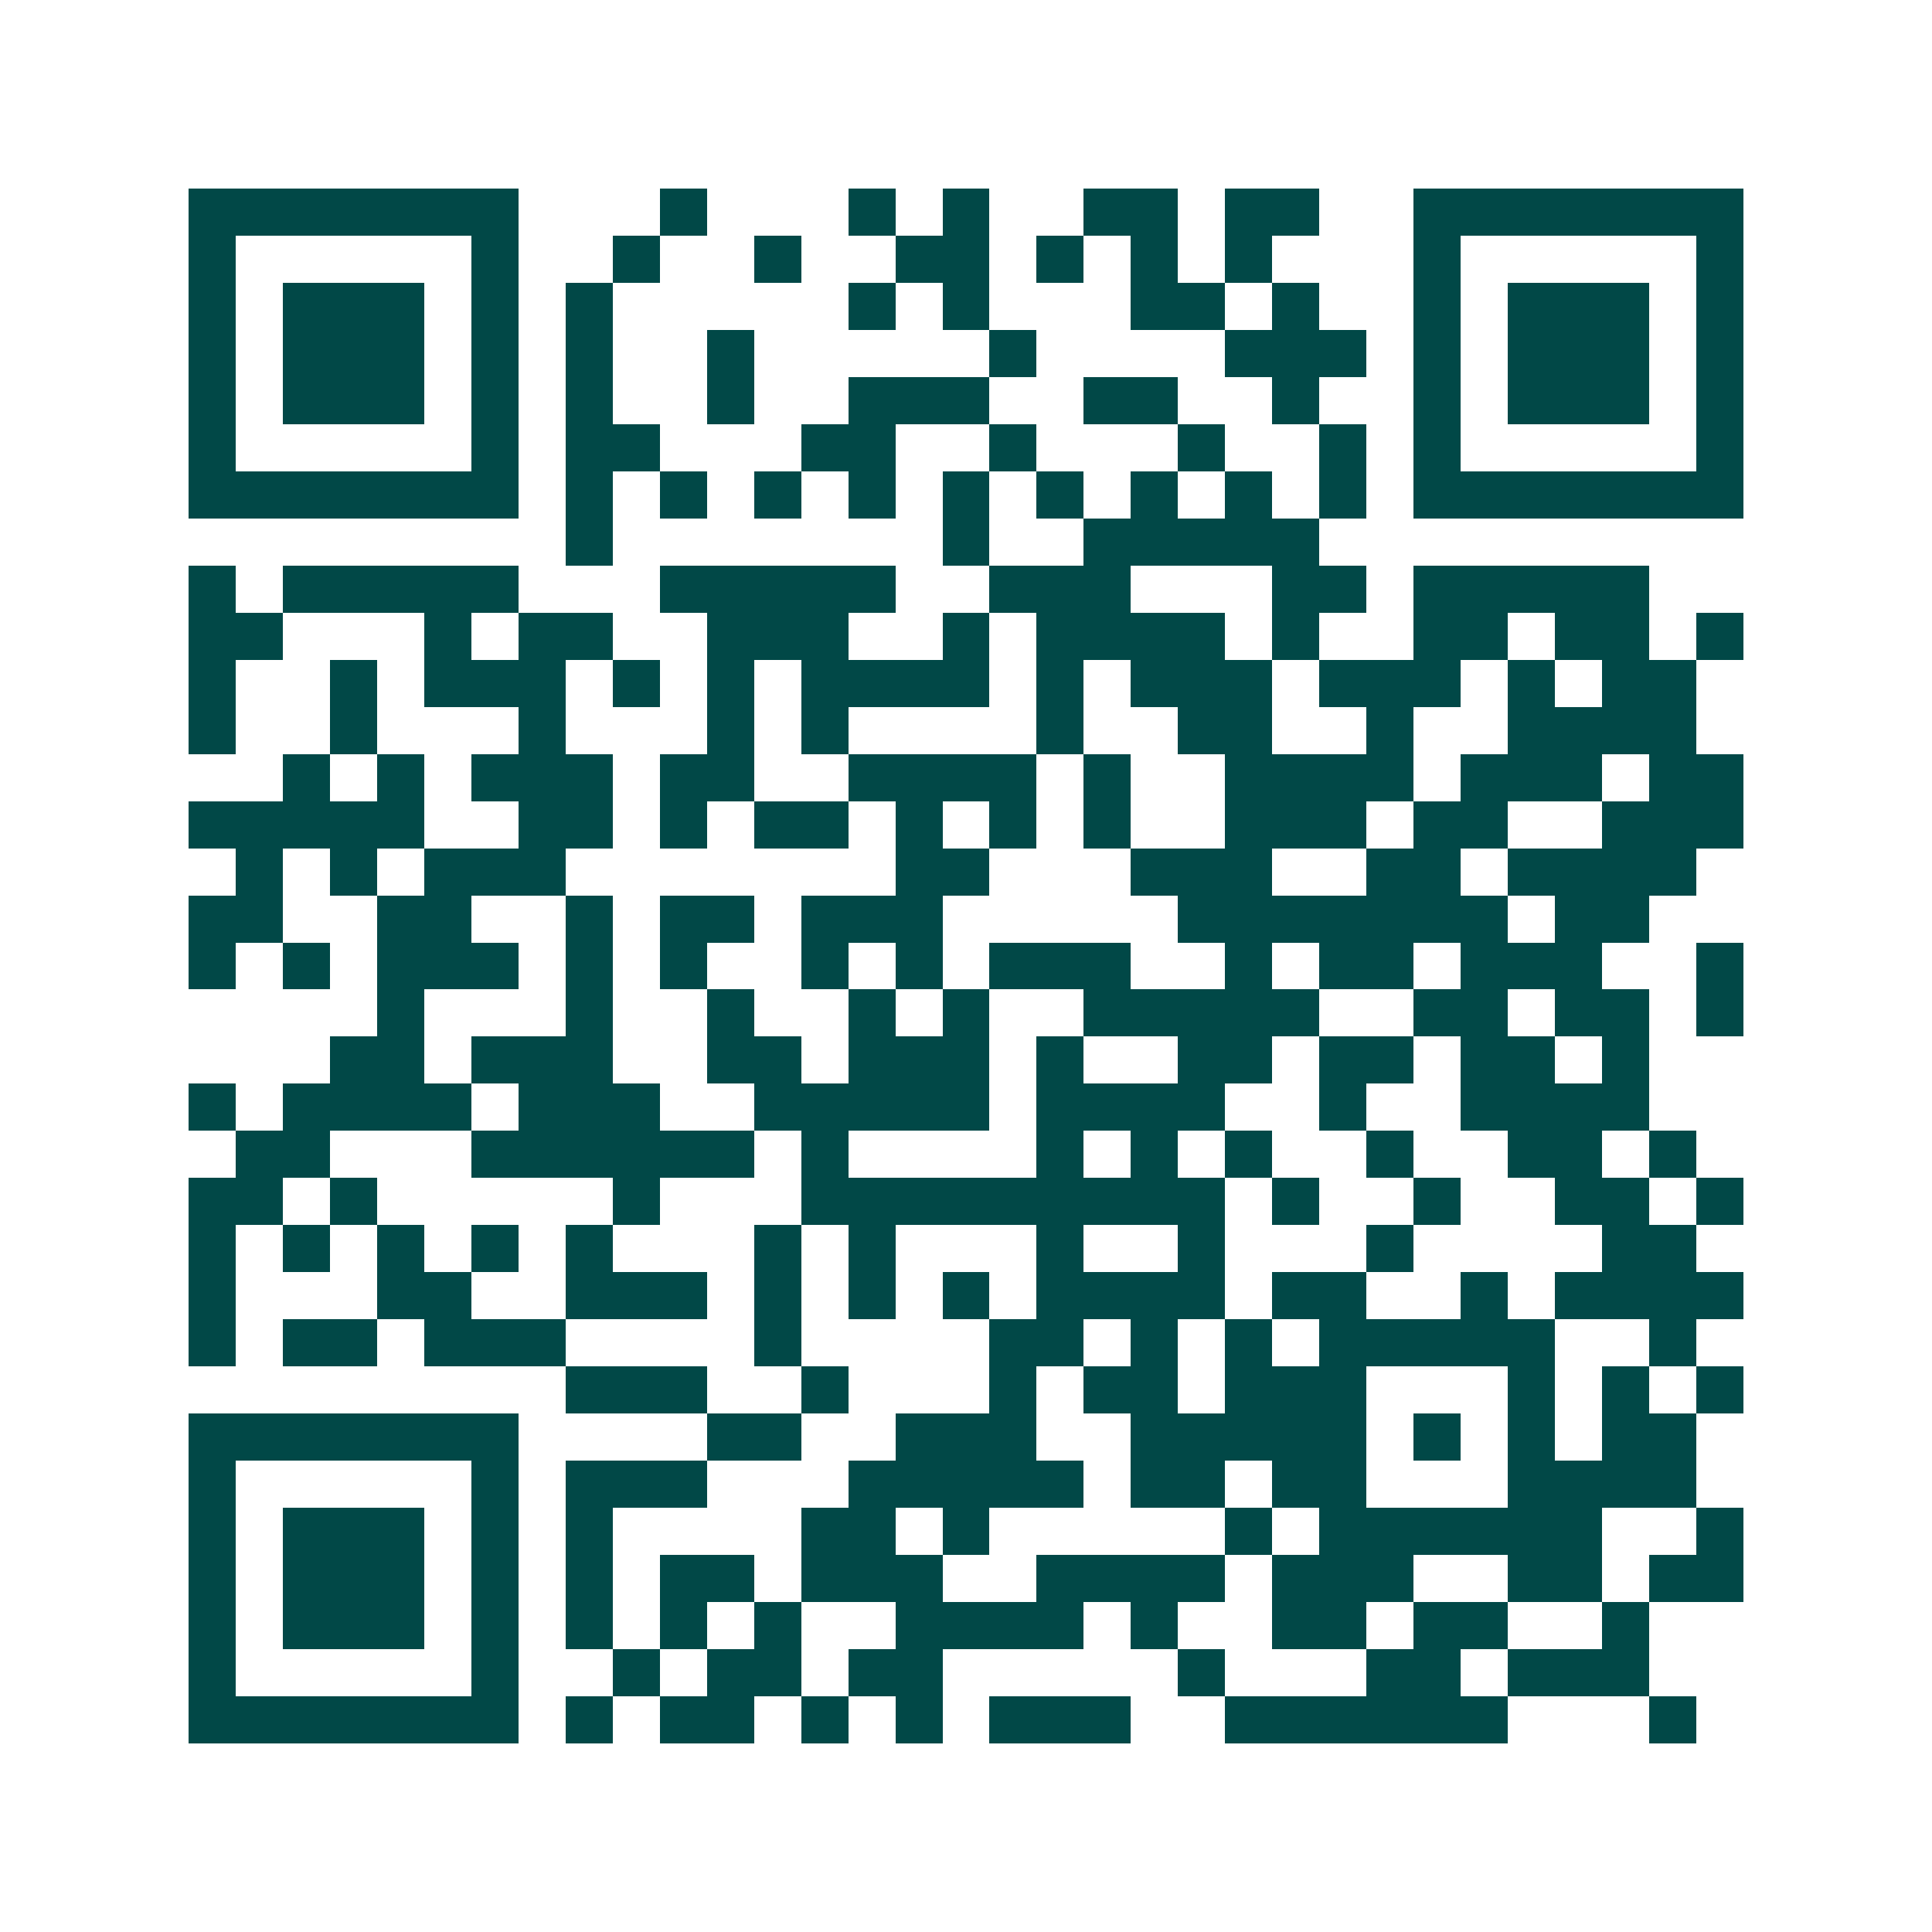 <svg xmlns="http://www.w3.org/2000/svg" width="200" height="200" viewBox="0 0 41 41" shape-rendering="crispEdges"><path fill="#ffffff" d="M0 0h41v41H0z"/><path stroke="#014847" d="M4 4.5h7m3 0h1m3 0h1m1 0h1m2 0h2m1 0h2m2 0h7M4 5.5h1m5 0h1m2 0h1m2 0h1m2 0h2m1 0h1m1 0h1m1 0h1m3 0h1m5 0h1M4 6.5h1m1 0h3m1 0h1m1 0h1m5 0h1m1 0h1m3 0h2m1 0h1m2 0h1m1 0h3m1 0h1M4 7.5h1m1 0h3m1 0h1m1 0h1m2 0h1m5 0h1m4 0h3m1 0h1m1 0h3m1 0h1M4 8.5h1m1 0h3m1 0h1m1 0h1m2 0h1m2 0h3m2 0h2m2 0h1m2 0h1m1 0h3m1 0h1M4 9.5h1m5 0h1m1 0h2m3 0h2m2 0h1m3 0h1m2 0h1m1 0h1m5 0h1M4 10.5h7m1 0h1m1 0h1m1 0h1m1 0h1m1 0h1m1 0h1m1 0h1m1 0h1m1 0h1m1 0h7M12 11.5h1m7 0h1m2 0h5M4 12.5h1m1 0h5m3 0h5m2 0h3m3 0h2m1 0h5M4 13.5h2m3 0h1m1 0h2m2 0h3m2 0h1m1 0h4m1 0h1m2 0h2m1 0h2m1 0h1M4 14.5h1m2 0h1m1 0h3m1 0h1m1 0h1m1 0h4m1 0h1m1 0h3m1 0h3m1 0h1m1 0h2M4 15.5h1m2 0h1m3 0h1m3 0h1m1 0h1m4 0h1m2 0h2m2 0h1m2 0h4M6 16.5h1m1 0h1m1 0h3m1 0h2m2 0h4m1 0h1m2 0h4m1 0h3m1 0h2M4 17.5h5m2 0h2m1 0h1m1 0h2m1 0h1m1 0h1m1 0h1m2 0h3m1 0h2m2 0h3M5 18.5h1m1 0h1m1 0h3m7 0h2m3 0h3m2 0h2m1 0h4M4 19.5h2m2 0h2m2 0h1m1 0h2m1 0h3m5 0h7m1 0h2M4 20.5h1m1 0h1m1 0h3m1 0h1m1 0h1m2 0h1m1 0h1m1 0h3m2 0h1m1 0h2m1 0h3m2 0h1M8 21.5h1m3 0h1m2 0h1m2 0h1m1 0h1m2 0h5m2 0h2m1 0h2m1 0h1M7 22.5h2m1 0h3m2 0h2m1 0h3m1 0h1m2 0h2m1 0h2m1 0h2m1 0h1M4 23.5h1m1 0h4m1 0h3m2 0h5m1 0h4m2 0h1m2 0h4M5 24.5h2m3 0h6m1 0h1m4 0h1m1 0h1m1 0h1m2 0h1m2 0h2m1 0h1M4 25.5h2m1 0h1m5 0h1m3 0h9m1 0h1m2 0h1m2 0h2m1 0h1M4 26.5h1m1 0h1m1 0h1m1 0h1m1 0h1m3 0h1m1 0h1m3 0h1m2 0h1m3 0h1m4 0h2M4 27.5h1m3 0h2m2 0h3m1 0h1m1 0h1m1 0h1m1 0h4m1 0h2m2 0h1m1 0h4M4 28.5h1m1 0h2m1 0h3m4 0h1m4 0h2m1 0h1m1 0h1m1 0h5m2 0h1M12 29.5h3m2 0h1m3 0h1m1 0h2m1 0h3m3 0h1m1 0h1m1 0h1M4 30.5h7m4 0h2m2 0h3m2 0h5m1 0h1m1 0h1m1 0h2M4 31.5h1m5 0h1m1 0h3m3 0h5m1 0h2m1 0h2m3 0h4M4 32.5h1m1 0h3m1 0h1m1 0h1m4 0h2m1 0h1m5 0h1m1 0h6m2 0h1M4 33.5h1m1 0h3m1 0h1m1 0h1m1 0h2m1 0h3m2 0h4m1 0h3m2 0h2m1 0h2M4 34.5h1m1 0h3m1 0h1m1 0h1m1 0h1m1 0h1m2 0h4m1 0h1m2 0h2m1 0h2m2 0h1M4 35.5h1m5 0h1m2 0h1m1 0h2m1 0h2m5 0h1m3 0h2m1 0h3M4 36.5h7m1 0h1m1 0h2m1 0h1m1 0h1m1 0h3m2 0h6m3 0h1"/></svg>
